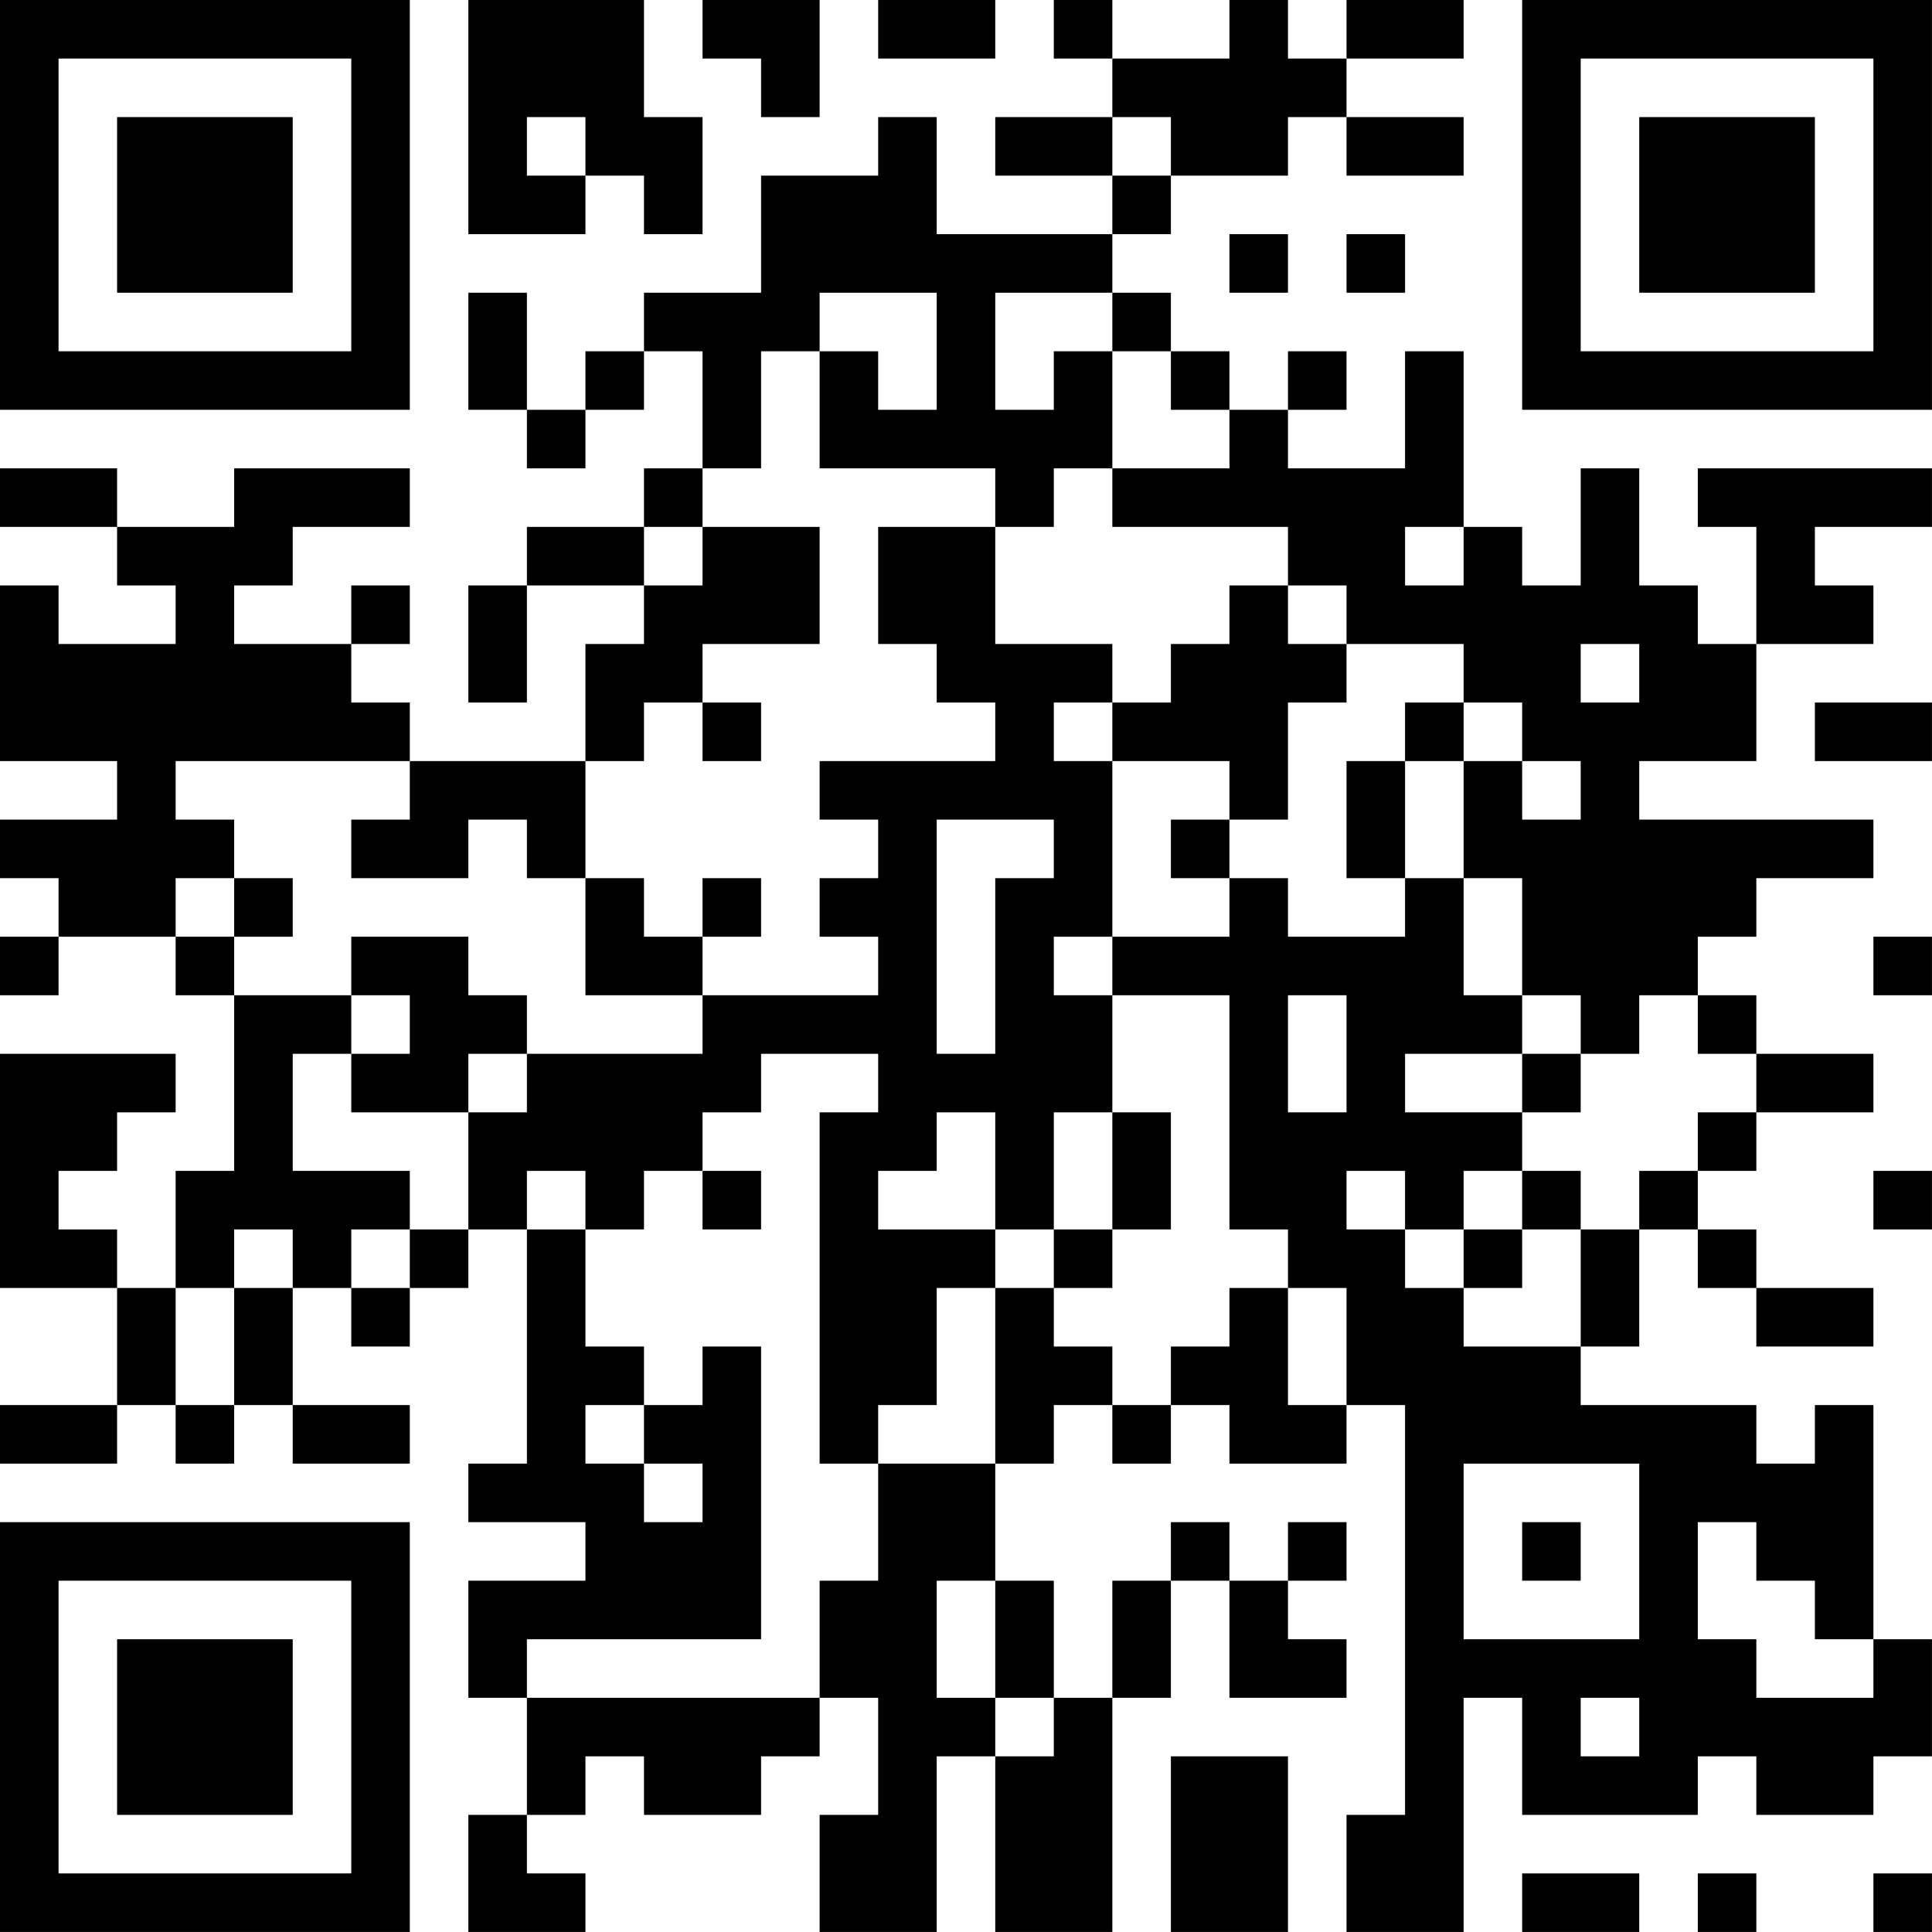 <?xml version="1.0" encoding="UTF-8"?>
<svg xmlns="http://www.w3.org/2000/svg" version="1.1" width="400" height="400" viewBox="0 0 400 400"><rect x="0" y="0" width="400" height="400" fill="#ffffff"/><g transform="scale(12.121)"><g transform="translate(0,0)"><path fill-rule="evenodd" d="M8 0L8 4L10 4L10 3L11 3L11 4L12 4L12 2L11 2L11 0ZM12 0L12 1L13 1L13 2L14 2L14 0ZM15 0L15 1L17 1L17 0ZM18 0L18 1L19 1L19 2L17 2L17 3L19 3L19 4L16 4L16 2L15 2L15 3L13 3L13 5L11 5L11 6L10 6L10 7L9 7L9 5L8 5L8 7L9 7L9 8L10 8L10 7L11 7L11 6L12 6L12 8L11 8L11 9L9 9L9 10L8 10L8 12L9 12L9 10L11 10L11 11L10 11L10 13L7 13L7 12L6 12L6 11L7 11L7 10L6 10L6 11L4 11L4 10L5 10L5 9L7 9L7 8L4 8L4 9L2 9L2 8L0 8L0 9L2 9L2 10L3 10L3 11L1 11L1 10L0 10L0 13L2 13L2 14L0 14L0 15L1 15L1 16L0 16L0 17L1 17L1 16L3 16L3 17L4 17L4 20L3 20L3 22L2 22L2 21L1 21L1 20L2 20L2 19L3 19L3 18L0 18L0 22L2 22L2 24L0 24L0 25L2 25L2 24L3 24L3 25L4 25L4 24L5 24L5 25L7 25L7 24L5 24L5 22L6 22L6 23L7 23L7 22L8 22L8 21L9 21L9 25L8 25L8 26L10 26L10 27L8 27L8 29L9 29L9 31L8 31L8 33L10 33L10 32L9 32L9 31L10 31L10 30L11 30L11 31L13 31L13 30L14 30L14 29L15 29L15 31L14 31L14 33L16 33L16 30L17 30L17 33L19 33L19 29L20 29L20 27L21 27L21 29L23 29L23 28L22 28L22 27L23 27L23 26L22 26L22 27L21 27L21 26L20 26L20 27L19 27L19 29L18 29L18 27L17 27L17 25L18 25L18 24L19 24L19 25L20 25L20 24L21 24L21 25L23 25L23 24L24 24L24 31L23 31L23 33L25 33L25 29L26 29L26 31L29 31L29 30L30 30L30 31L32 31L32 30L33 30L33 28L32 28L32 24L31 24L31 25L30 25L30 24L27 24L27 23L28 23L28 21L29 21L29 22L30 22L30 23L32 23L32 22L30 22L30 21L29 21L29 20L30 20L30 19L32 19L32 18L30 18L30 17L29 17L29 16L30 16L30 15L32 15L32 14L28 14L28 13L30 13L30 11L32 11L32 10L31 10L31 9L33 9L33 8L29 8L29 9L30 9L30 11L29 11L29 10L28 10L28 8L27 8L27 10L26 10L26 9L25 9L25 6L24 6L24 8L22 8L22 7L23 7L23 6L22 6L22 7L21 7L21 6L20 6L20 5L19 5L19 4L20 4L20 3L22 3L22 2L23 2L23 3L25 3L25 2L23 2L23 1L25 1L25 0L23 0L23 1L22 1L22 0L21 0L21 1L19 1L19 0ZM9 2L9 3L10 3L10 2ZM19 2L19 3L20 3L20 2ZM21 4L21 5L22 5L22 4ZM23 4L23 5L24 5L24 4ZM14 5L14 6L13 6L13 8L12 8L12 9L11 9L11 10L12 10L12 9L14 9L14 11L12 11L12 12L11 12L11 13L10 13L10 15L9 15L9 14L8 14L8 15L6 15L6 14L7 14L7 13L3 13L3 14L4 14L4 15L3 15L3 16L4 16L4 17L6 17L6 18L5 18L5 20L7 20L7 21L6 21L6 22L7 22L7 21L8 21L8 19L9 19L9 18L12 18L12 17L15 17L15 16L14 16L14 15L15 15L15 14L14 14L14 13L17 13L17 12L16 12L16 11L15 11L15 9L17 9L17 11L19 11L19 12L18 12L18 13L19 13L19 16L18 16L18 17L19 17L19 19L18 19L18 21L17 21L17 19L16 19L16 20L15 20L15 21L17 21L17 22L16 22L16 24L15 24L15 25L14 25L14 19L15 19L15 18L13 18L13 19L12 19L12 20L11 20L11 21L10 21L10 20L9 20L9 21L10 21L10 23L11 23L11 24L10 24L10 25L11 25L11 26L12 26L12 25L11 25L11 24L12 24L12 23L13 23L13 28L9 28L9 29L14 29L14 27L15 27L15 25L17 25L17 22L18 22L18 23L19 23L19 24L20 24L20 23L21 23L21 22L22 22L22 24L23 24L23 22L22 22L22 21L21 21L21 17L19 17L19 16L21 16L21 15L22 15L22 16L24 16L24 15L25 15L25 17L26 17L26 18L24 18L24 19L26 19L26 20L25 20L25 21L24 21L24 20L23 20L23 21L24 21L24 22L25 22L25 23L27 23L27 21L28 21L28 20L29 20L29 19L30 19L30 18L29 18L29 17L28 17L28 18L27 18L27 17L26 17L26 15L25 15L25 13L26 13L26 14L27 14L27 13L26 13L26 12L25 12L25 11L23 11L23 10L22 10L22 9L19 9L19 8L21 8L21 7L20 7L20 6L19 6L19 5L17 5L17 7L18 7L18 6L19 6L19 8L18 8L18 9L17 9L17 8L14 8L14 6L15 6L15 7L16 7L16 5ZM24 9L24 10L25 10L25 9ZM21 10L21 11L20 11L20 12L19 12L19 13L21 13L21 14L20 14L20 15L21 15L21 14L22 14L22 12L23 12L23 11L22 11L22 10ZM27 11L27 12L28 12L28 11ZM12 12L12 13L13 13L13 12ZM24 12L24 13L23 13L23 15L24 15L24 13L25 13L25 12ZM31 12L31 13L33 13L33 12ZM16 14L16 18L17 18L17 15L18 15L18 14ZM4 15L4 16L5 16L5 15ZM10 15L10 17L12 17L12 16L13 16L13 15L12 15L12 16L11 16L11 15ZM6 16L6 17L7 17L7 18L6 18L6 19L8 19L8 18L9 18L9 17L8 17L8 16ZM32 16L32 17L33 17L33 16ZM22 17L22 19L23 19L23 17ZM26 18L26 19L27 19L27 18ZM19 19L19 21L18 21L18 22L19 22L19 21L20 21L20 19ZM12 20L12 21L13 21L13 20ZM26 20L26 21L25 21L25 22L26 22L26 21L27 21L27 20ZM32 20L32 21L33 21L33 20ZM4 21L4 22L3 22L3 24L4 24L4 22L5 22L5 21ZM25 25L25 28L28 28L28 25ZM26 26L26 27L27 27L27 26ZM29 26L29 28L30 28L30 29L32 29L32 28L31 28L31 27L30 27L30 26ZM16 27L16 29L17 29L17 30L18 30L18 29L17 29L17 27ZM27 29L27 30L28 30L28 29ZM20 30L20 33L22 33L22 30ZM26 32L26 33L28 33L28 32ZM29 32L29 33L30 33L30 32ZM32 32L32 33L33 33L33 32ZM0 0L0 7L7 7L7 0ZM1 1L1 6L6 6L6 1ZM2 2L2 5L5 5L5 2ZM26 0L26 7L33 7L33 0ZM27 1L27 6L32 6L32 1ZM28 2L28 5L31 5L31 2ZM0 26L0 33L7 33L7 26ZM1 27L1 32L6 32L6 27ZM2 28L2 31L5 31L5 28Z" fill="#000000"/></g></g></svg>
